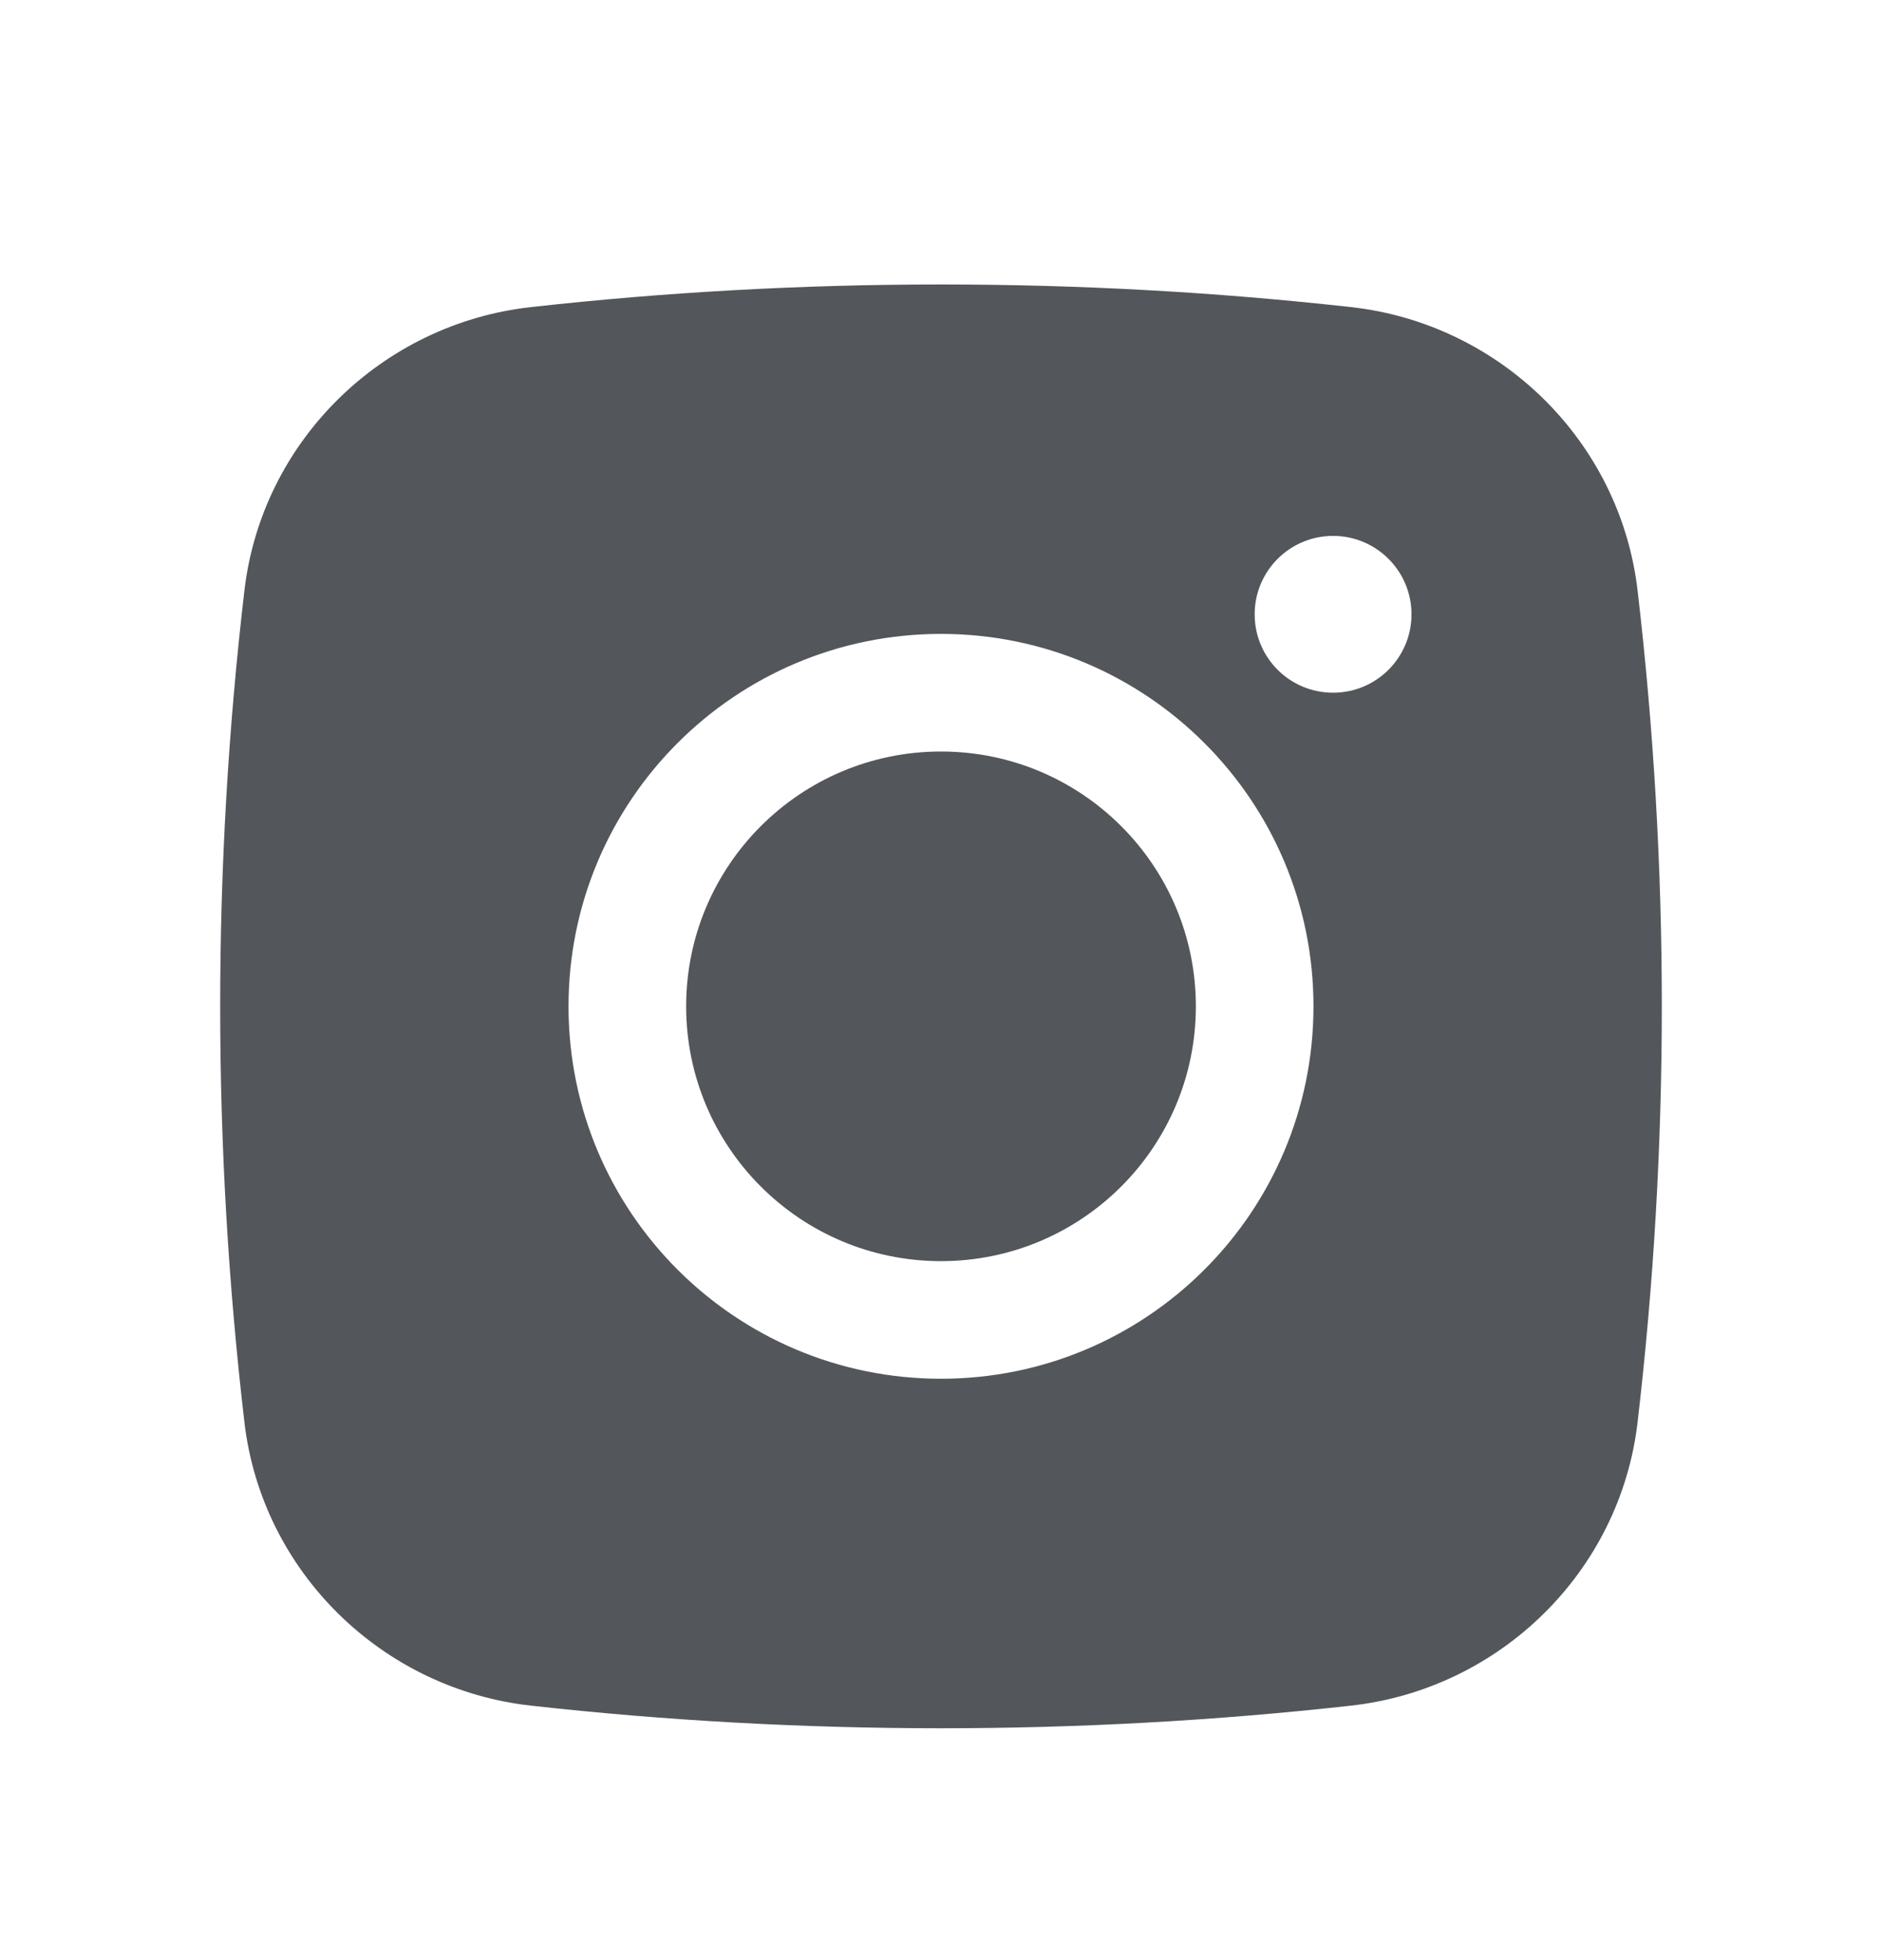 <?xml version="1.0" encoding="utf-8"?>
<svg xmlns="http://www.w3.org/2000/svg" width="24" height="25" viewBox="0 0 24 25" fill="none">
<g id="Solid/Brands/Instagram">
<g id="Subtract">
<path d="M12 9.585C10.205 9.585 8.75 11.041 8.75 12.835C8.75 14.63 10.205 16.085 12 16.085C13.795 16.085 15.25 14.63 15.25 12.835C15.25 11.041 13.795 9.585 12 9.585Z" fill="#53565A"/>
<path fill-rule="evenodd" clip-rule="evenodd" d="M6.769 3.917C10.217 3.532 13.782 3.532 17.23 3.917C19.129 4.129 20.66 5.625 20.883 7.53C21.295 11.055 21.295 14.616 20.883 18.141C20.66 20.046 19.129 21.542 17.23 21.754C13.782 22.139 10.217 22.139 6.769 21.754C4.871 21.542 3.34 20.046 3.117 18.141C2.705 14.616 2.705 11.055 3.117 7.53C3.34 5.625 4.871 4.129 6.769 3.917ZM17 6.835C16.447 6.835 16 7.283 16 7.835C16 8.388 16.447 8.835 17 8.835C17.552 8.835 18 8.388 18 7.835C18 7.283 17.552 6.835 17 6.835ZM7.25 12.835C7.25 10.212 9.376 8.085 12 8.085C14.623 8.085 16.75 10.212 16.75 12.835C16.75 15.459 14.623 17.585 12 17.585C9.376 17.585 7.25 15.459 7.25 12.835Z" fill="#53565A"/>
</g>
</g>
</svg>